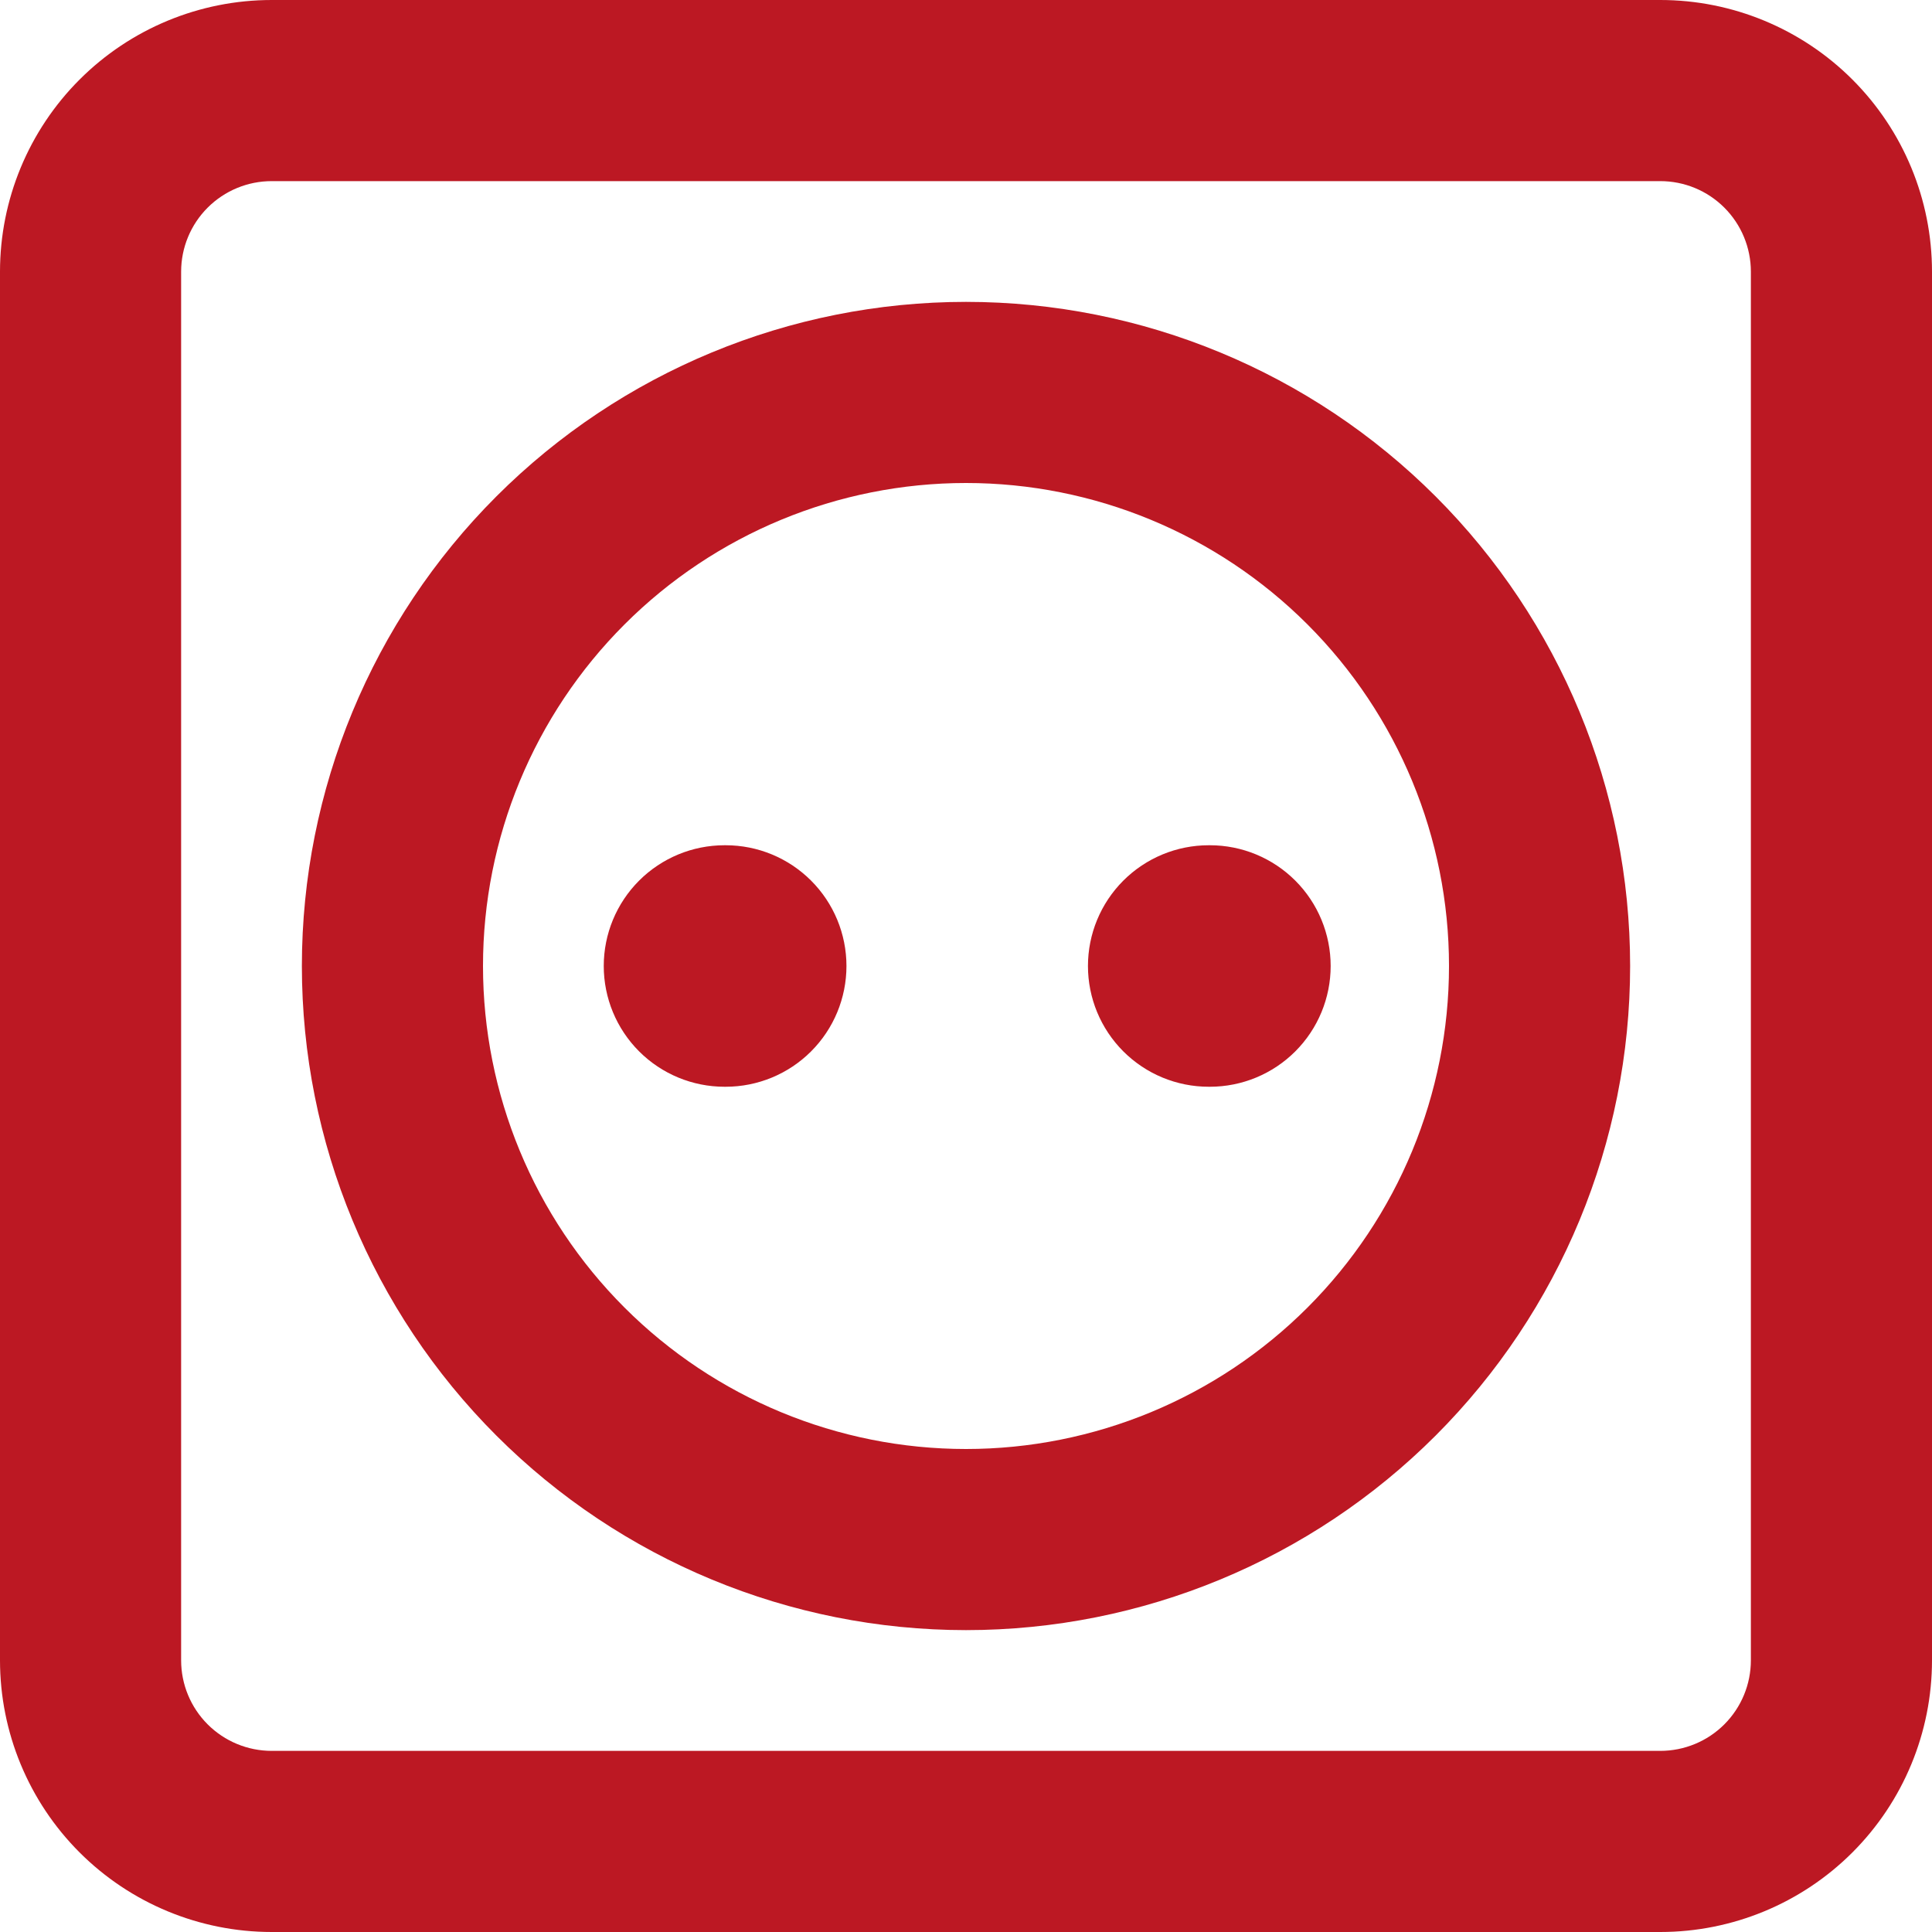<svg width="800" height="800" viewBox="0 0 800 800" fill="none" xmlns="http://www.w3.org/2000/svg">
<g clip-path="url(#clip0_302_931)">
<path d="M250 400C250 386.739 255.268 374.021 264.645 364.645C274.021 355.268 286.739 350 300 350H300.5C313.761 350 326.479 355.268 335.855 364.645C345.232 374.021 350.5 386.739 350.5 400C350.5 413.261 345.232 425.979 335.855 435.355C326.479 444.732 313.761 450 300.5 450H300C286.739 450 274.021 444.732 264.645 435.355C255.268 425.979 250 413.261 250 400ZM500.5 350C487.239 350 474.521 355.268 465.145 364.645C455.768 374.021 450.5 386.739 450.5 400C450.5 413.261 455.768 425.979 465.145 435.355C474.521 444.732 487.239 450 500.5 450H501C514.261 450 526.979 444.732 536.355 435.355C545.732 425.979 551 413.261 551 400C551 386.739 545.732 374.021 536.355 364.645C526.979 355.268 514.261 350 501 350H500.5Z" fill="#BC1823"/>
<path fill-rule="evenodd" clip-rule="evenodd" d="M400 125C327.065 125 257.118 153.973 205.546 205.546C153.973 257.118 125 327.065 125 400C125 472.935 153.973 542.882 205.546 594.454C257.118 646.027 327.065 675 400 675C472.935 675 542.882 646.027 594.454 594.454C646.027 542.882 675 472.935 675 400C675 327.065 646.027 257.118 594.454 205.546C542.882 153.973 472.935 125 400 125ZM200 400C200 346.957 221.071 296.086 258.579 258.579C296.086 221.071 346.957 200 400 200C453.043 200 503.914 221.071 541.421 258.579C578.929 296.086 600 346.957 600 400C600 453.043 578.929 503.914 541.421 541.421C503.914 578.929 453.043 600 400 600C346.957 600 296.086 578.929 258.579 541.421C221.071 503.914 200 453.043 200 400Z" fill="#BC1823"/>
<path fill-rule="evenodd" clip-rule="evenodd" d="M112.5 0C82.663 0 54.048 11.853 32.95 32.95C11.853 54.048 0 82.663 0 112.5L0 687.5C0 717.337 11.853 745.952 32.95 767.049C54.048 788.147 82.663 800 112.5 800H687.5C717.337 800 745.952 788.147 767.049 767.049C788.147 745.952 800 717.337 800 687.5V112.5C800 82.663 788.147 54.048 767.049 32.95C745.952 11.853 717.337 0 687.5 0L112.5 0ZM75 112.5C75 102.554 78.951 93.016 85.984 85.984C93.016 78.951 102.554 75 112.5 75H687.5C697.446 75 706.984 78.951 714.016 85.984C721.049 93.016 725 102.554 725 112.5V687.5C725 697.446 721.049 706.984 714.016 714.016C706.984 721.049 697.446 725 687.5 725H112.5C102.554 725 93.016 721.049 85.984 714.016C78.951 706.984 75 697.446 75 687.5V112.5Z" fill="#BC1823"/>
</g>
<defs>
<clipPath id="clip0_302_931">
<rect width="800" height="800" fill="white"/>
</clipPath>
</defs>
</svg>
